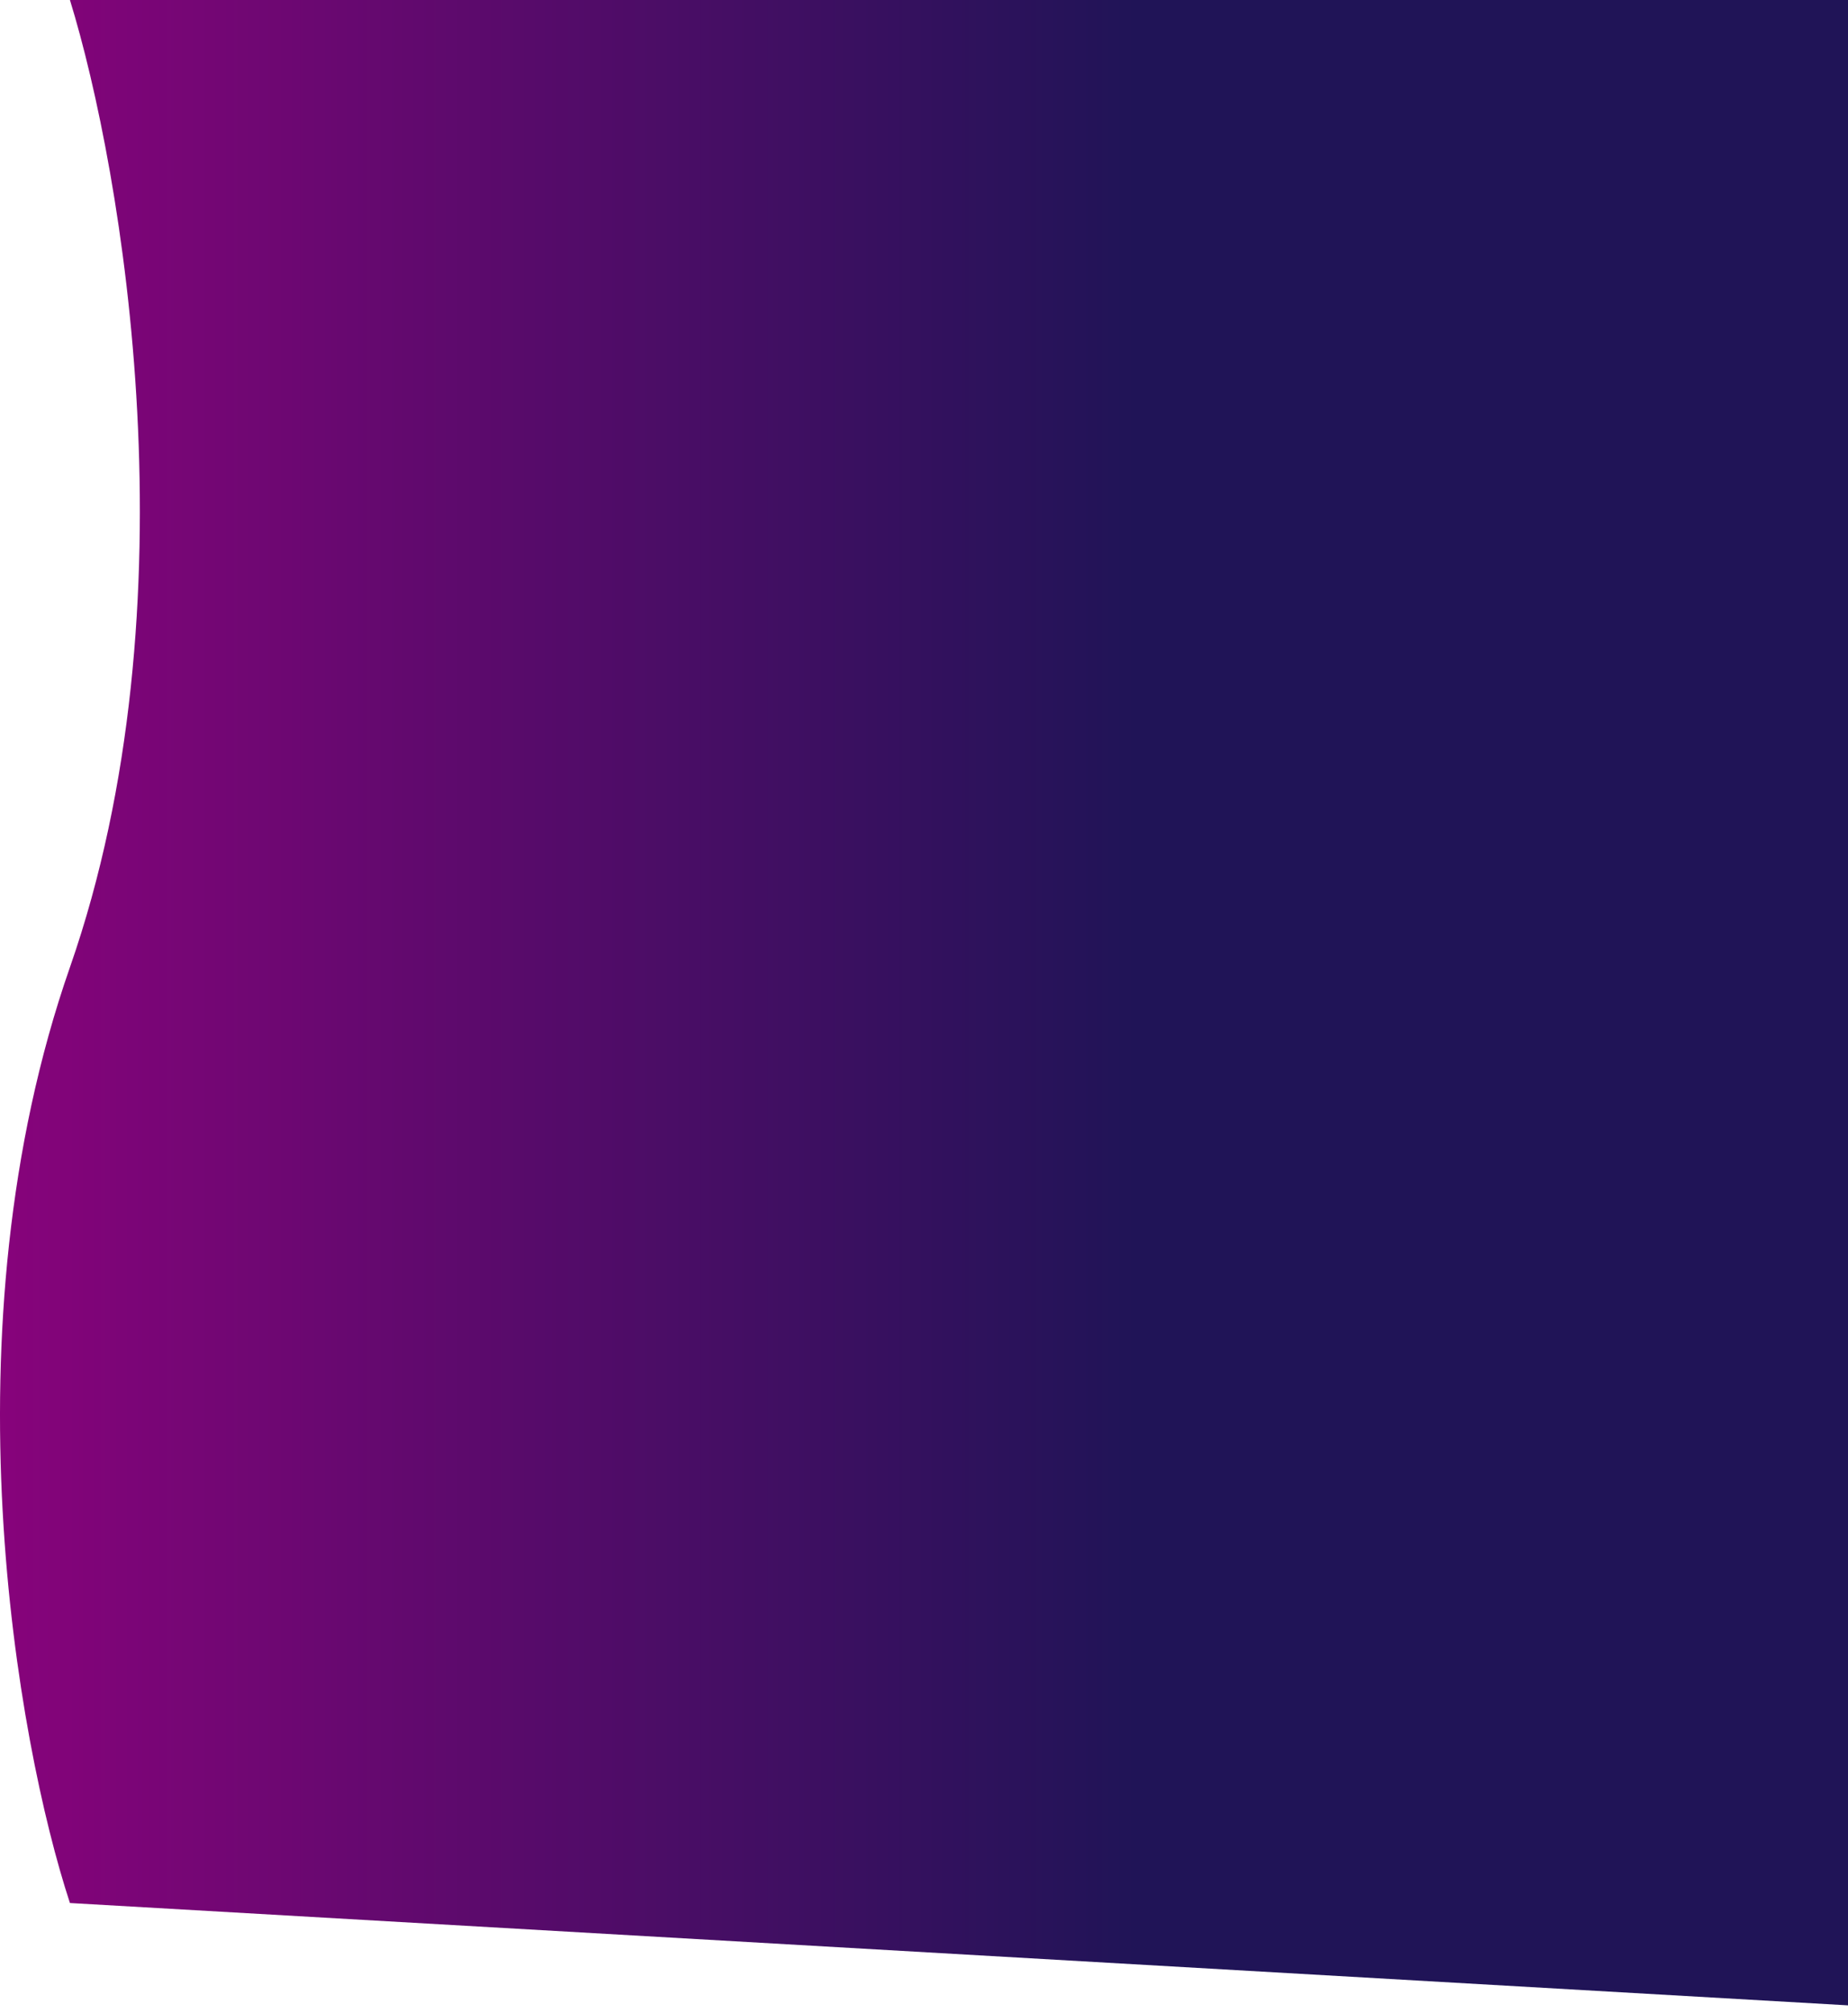 <svg width="842" height="917" viewBox="0 0 842 917" fill="none" xmlns="http://www.w3.org/2000/svg">
<path d="M892 440.69L892 0L31.863 -3.75978e-05C55.908 77.998 89.57 275.334 31.863 440.69C-25.844 606.047 7.818 793.795 31.863 867L892 916.5L892 440.69Z" fill="url(#paint0_linear_2005_10026)"/>
<defs>
<linearGradient id="paint0_linear_2005_10026" x1="517.471" y1="433.5" x2="-5.10969e-05" y2="433.5" gradientUnits="userSpaceOnUse">
<stop stop-color="#201457"/>
<stop offset="1" stop-color="#87037B"/>
</linearGradient>
</defs>
</svg>
